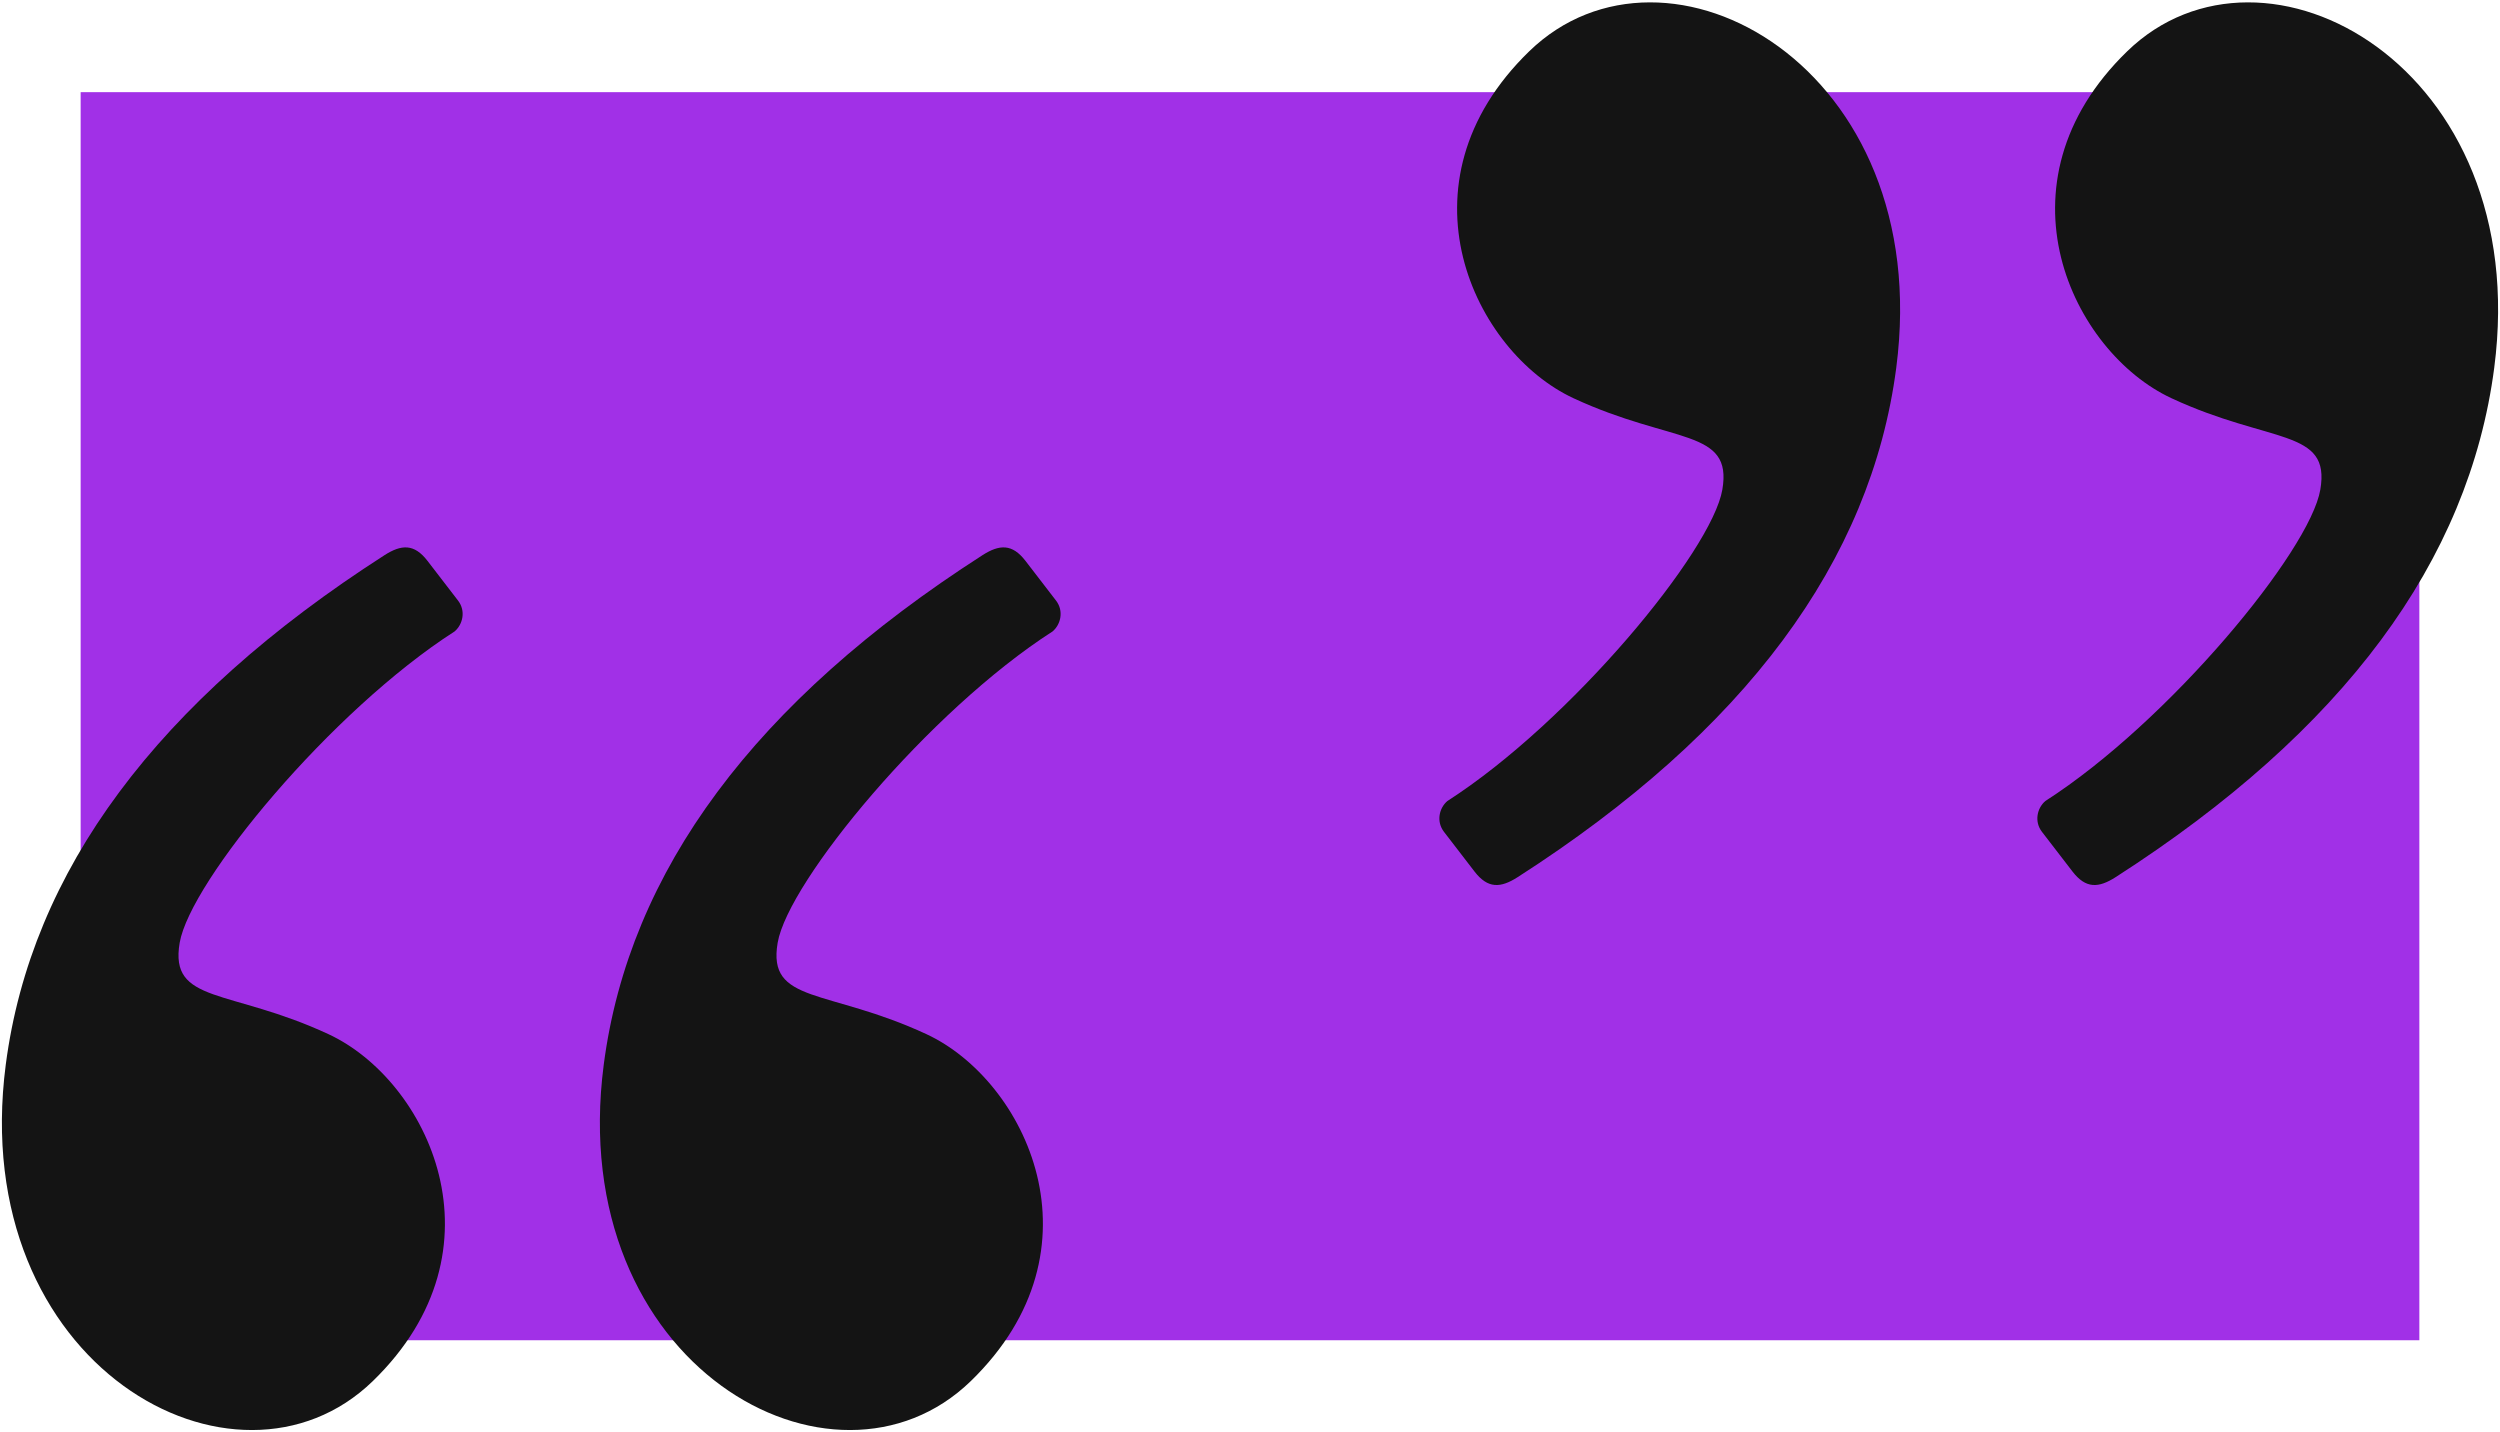 <svg width="651" height="373" viewBox="0 0 651 373" fill="none" xmlns="http://www.w3.org/2000/svg">
<path d="M21 24H630V349H21V24Z" fill="#A130E7"/>
<path fill-rule="evenodd" clip-rule="evenodd" d="M100.077 144.598C40.93 182.582 8.072 226.793 1.501 277.23C-8.727 355.749 61.49 394.182 97.069 359.65C132.647 325.119 111.32 281.289 85.558 269.308C59.795 257.326 44.041 261.499 46.789 245.489C49.537 229.479 86.189 185.088 118.39 164.415C120.526 162.599 121.339 159.074 119.282 156.4C117.929 154.641 115.275 151.192 111.32 146.052C107.862 141.557 104.549 141.725 100.077 144.598Z" fill="#141414"/>
<path fill-rule="evenodd" clip-rule="evenodd" d="M255.791 144.598C196.645 182.582 163.786 226.793 157.215 277.23C146.987 355.749 217.205 394.182 252.783 359.65C288.362 325.119 267.035 281.289 241.272 269.308C215.51 257.326 199.754 261.499 202.503 245.489C205.251 229.479 241.904 185.088 274.104 164.415C276.24 162.599 277.053 159.074 274.996 156.4C273.643 154.641 270.989 151.192 267.035 146.052C263.576 141.557 260.264 141.725 255.791 144.598Z" fill="#141414"/>
<path fill-rule="evenodd" clip-rule="evenodd" d="M550.923 228.402C610.07 190.418 642.928 146.207 649.499 95.77C659.728 17.251 589.51 -21.182 553.931 13.35C518.353 47.881 539.68 91.712 565.442 103.692C591.205 115.674 606.959 111.501 604.211 127.512C601.463 143.522 564.811 187.912 532.61 208.585C530.474 210.401 529.661 213.926 531.718 216.601C533.071 218.359 535.725 221.808 539.68 226.948C543.138 231.443 546.451 231.275 550.923 228.402Z" fill="#141414"/>
<path fill-rule="evenodd" clip-rule="evenodd" d="M395.21 228.402C454.355 190.418 487.214 146.207 493.785 95.77C504.013 17.251 433.795 -21.182 398.217 13.35C362.638 47.881 383.966 91.712 409.728 103.692C435.49 115.674 451.246 111.501 448.497 127.512C445.749 143.521 409.096 187.912 376.896 208.585C374.76 210.401 373.947 213.926 376.005 216.601C377.357 218.359 380.011 221.808 383.965 226.948C387.424 231.443 390.737 231.275 395.21 228.402Z" fill="#141414"/>
</svg>
